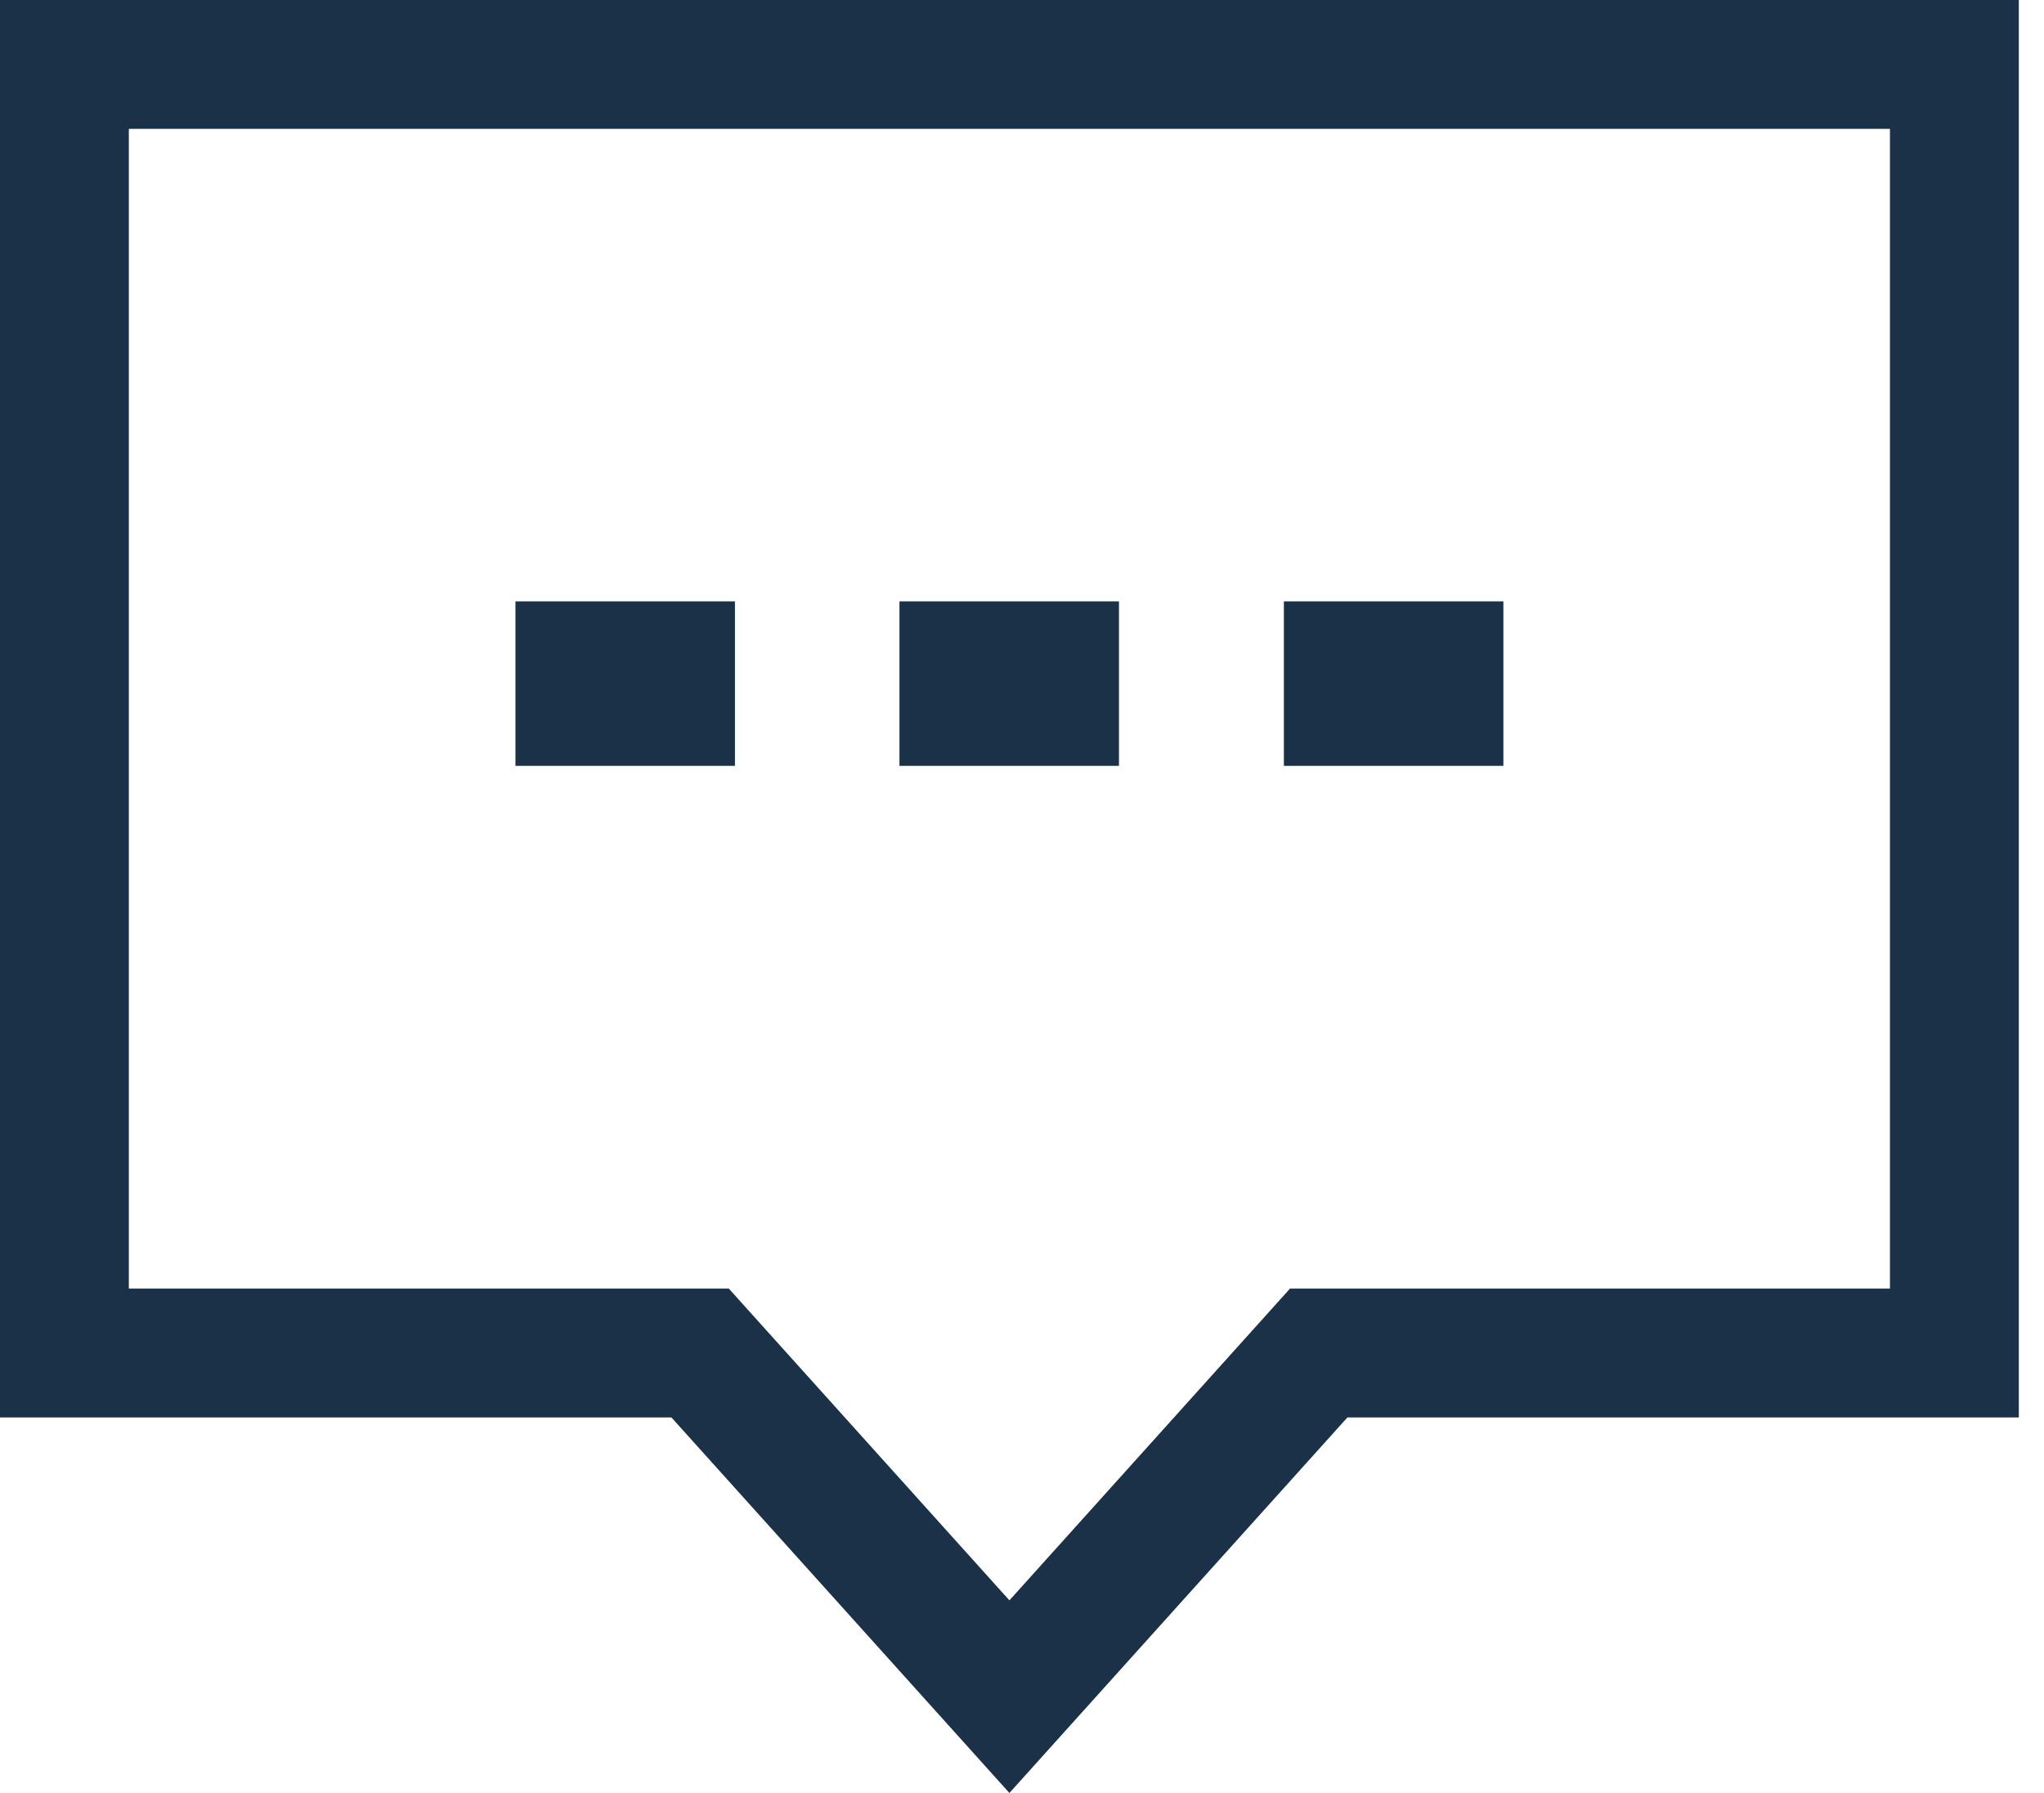 <svg width="57" height="50" viewBox="0 0 57 50" fill="none" xmlns="http://www.w3.org/2000/svg">
<path fill-rule="evenodd" clip-rule="evenodd" d="M0 0H56.298V39.528H37.574L28.149 50L18.724 39.528H0V0ZM3.593 3.593V35.935H20.325L28.149 44.628L35.973 35.935H52.704V3.593H3.593Z" fill="#1B3148"/>
<path d="M20.495 16.77H14.374V21.357H20.495V16.77Z" fill="#1B3148"/>
<path d="M31.204 16.77H25.083V21.357H31.204V16.77Z" fill="#1B3148"/>
<path d="M41.924 16.77H35.803V21.357H41.924V16.77Z" fill="#1B3148"/>
</svg>
